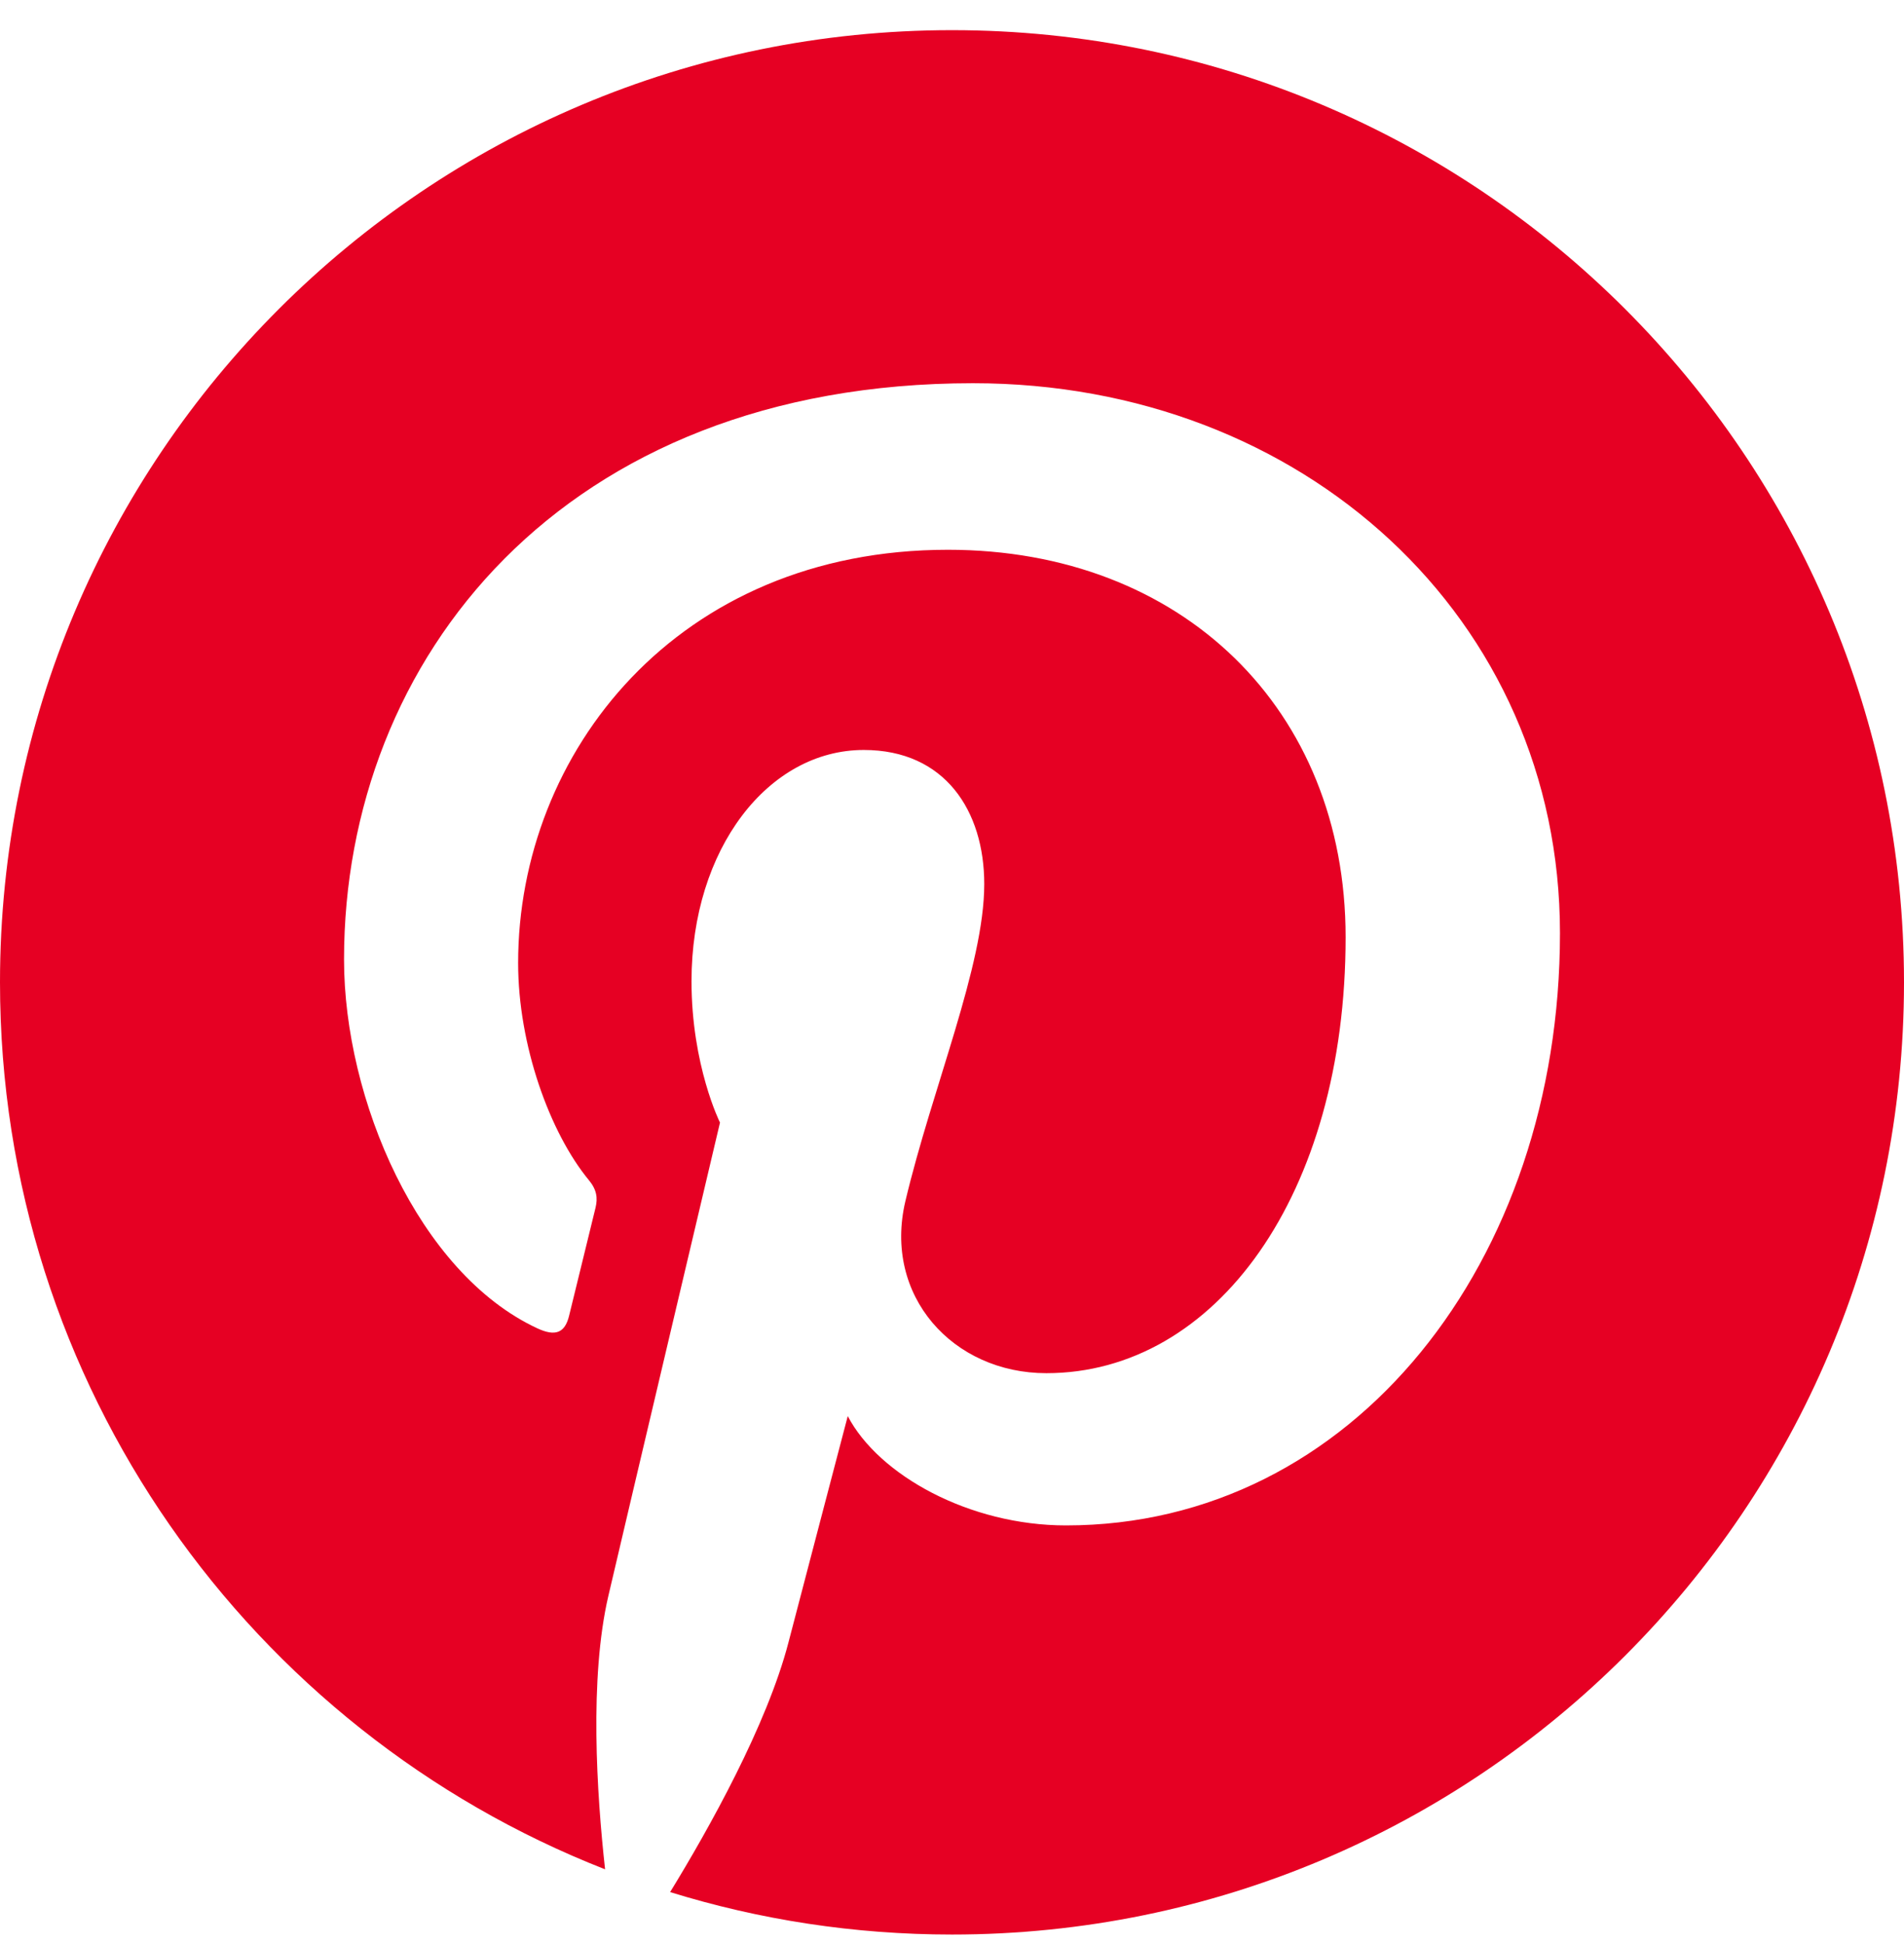 <svg width="48" height="49" viewBox="0 0 48 49" fill="none" xmlns="http://www.w3.org/2000/svg">
<path d="M24 0.76C10.745 0.76 0 11.505 0 24.76C0 34.927 6.326 43.619 15.254 47.116C15.044 45.217 14.854 42.297 15.337 40.224C15.773 38.351 18.151 28.295 18.151 28.295C18.151 28.295 17.433 26.857 17.433 24.731C17.433 21.394 19.368 18.903 21.776 18.903C23.824 18.903 24.813 20.44 24.813 22.283C24.813 24.343 23.502 27.421 22.825 30.274C22.26 32.663 24.023 34.611 26.379 34.611C30.645 34.611 33.923 30.113 33.923 23.621C33.923 17.875 29.794 13.857 23.899 13.857C17.07 13.857 13.062 18.979 13.062 24.272C13.062 26.335 13.856 28.547 14.848 29.749C15.044 29.987 15.072 30.195 15.014 30.438C14.832 31.196 14.427 32.826 14.348 33.159C14.243 33.599 14 33.692 13.545 33.48C10.547 32.085 8.673 27.703 8.673 24.183C8.673 16.612 14.174 9.659 24.531 9.659C32.857 9.659 39.327 15.592 39.327 23.52C39.327 31.792 34.111 38.448 26.873 38.448C24.441 38.448 22.154 37.185 21.372 35.693C21.372 35.693 20.169 40.275 19.877 41.398C19.335 43.482 17.872 46.095 16.894 47.69C19.139 48.385 21.526 48.76 24 48.76C37.255 48.76 48 38.015 48 24.76C48 11.505 37.255 0.76 24 0.76Z" fill="#E60023"/>
</svg>
